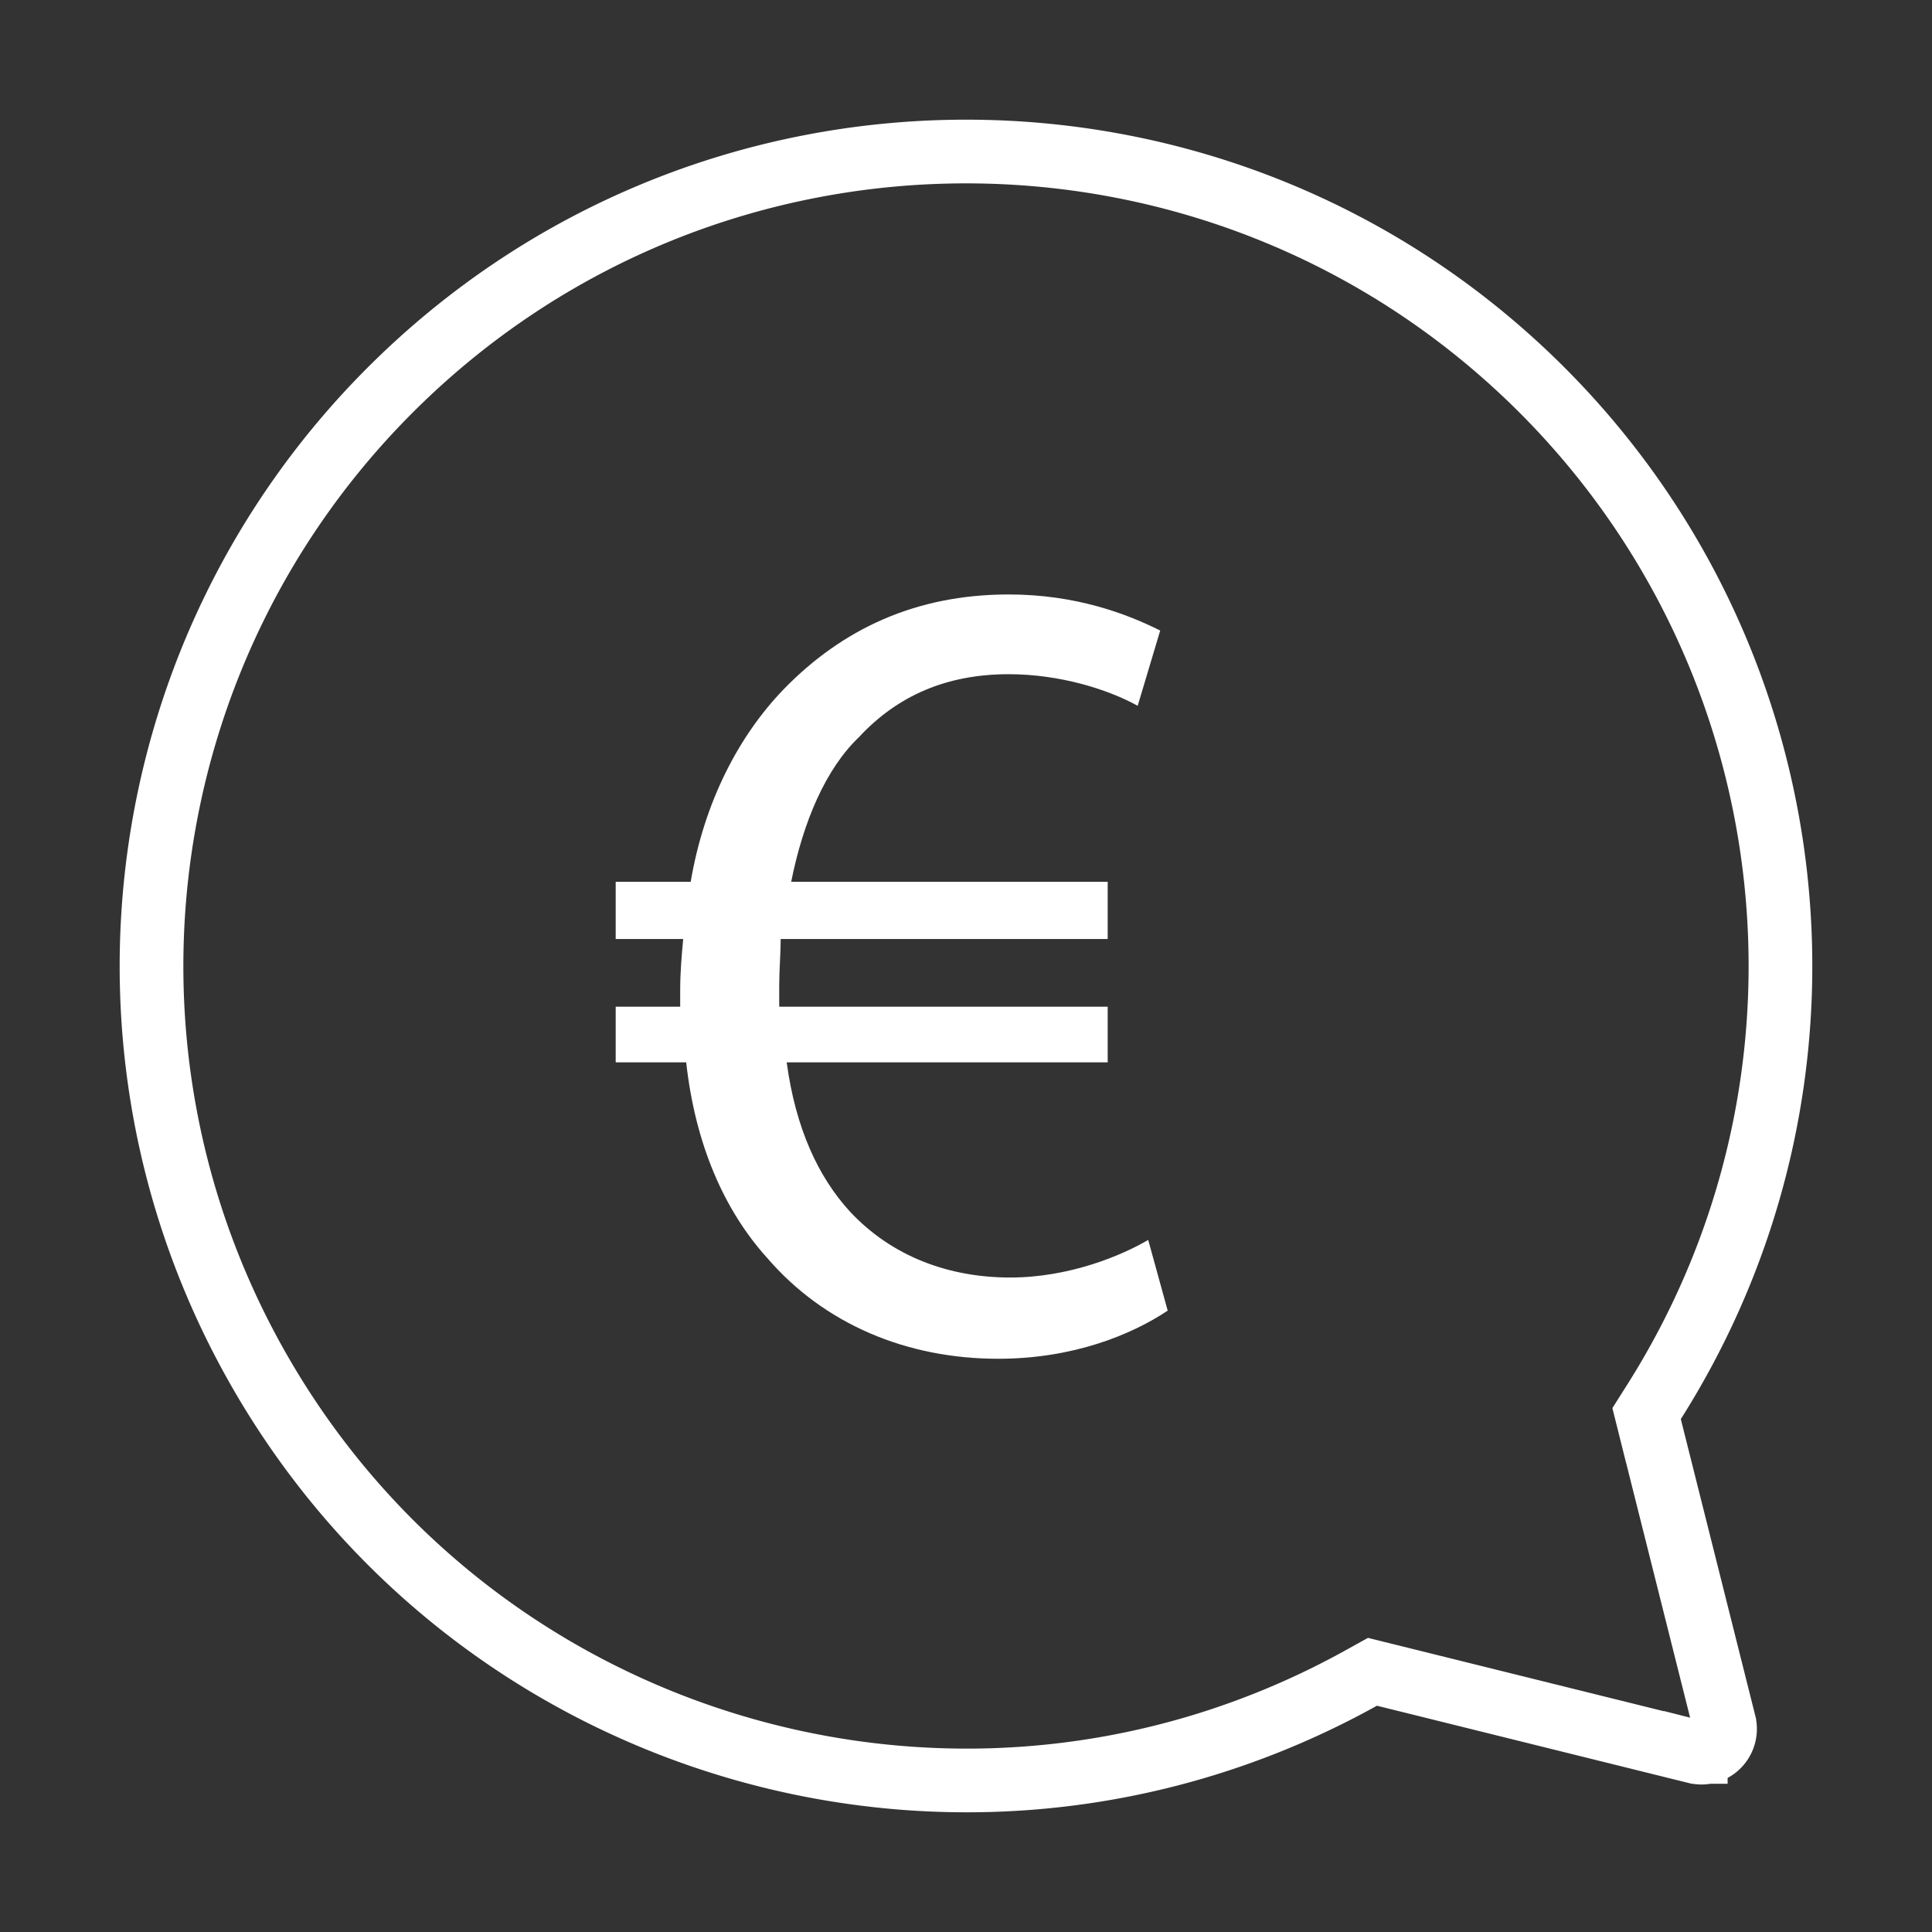 <svg width="91" height="91" fill="none" xmlns="http://www.w3.org/2000/svg"><rect width="100%" height="100%" fill="#333333" stroke="none"/><path d="M77.713 67.207l-.156-.624.344-.544c9.61-15.168 7.422-34.964-5.27-47.667-14.981-14.98-39.272-14.98-54.253 0-12.114 12.111-14.73 30.776-6.416 45.742h0C22.252 82.64 45.6 89.318 64.129 79.03l.516-.286.573.142 14.652 3.633h.003a1.1 1.1 0 00.539 0c.593-.15.956-.758.806-1.353v-.002l-3.504-13.957z" stroke="#fff" stroke-width="3"/><path d="M55 61.732C53.304 62.866 50.549 64 47.016 64c-4.31 0-8.195-1.63-10.88-4.748-2.049-2.268-3.391-5.386-3.815-9.213H29v-2.622h3.038v-.78c0-.85.07-1.63.141-2.409H29v-2.693h3.533c.636-3.755 2.26-6.874 4.38-9.07C39.669 29.63 43.13 28 47.511 28c3.18 0 5.581.921 7.136 1.7l-1.06 3.544c-1.413-.78-3.674-1.488-6.076-1.488-2.897 0-5.228.992-7.065 2.976-1.555 1.489-2.614 3.969-3.18 6.803h14.908v2.693H36.772c0 .638-.07 1.489-.07 2.197v.992h15.472v2.622h-15.12c.424 3.118 1.484 5.386 2.968 7.016 1.978 2.126 4.663 3.118 7.56 3.118 2.826 0 5.298-1.063 6.5-1.771l.918 3.33z" fill="#fff"/></svg>